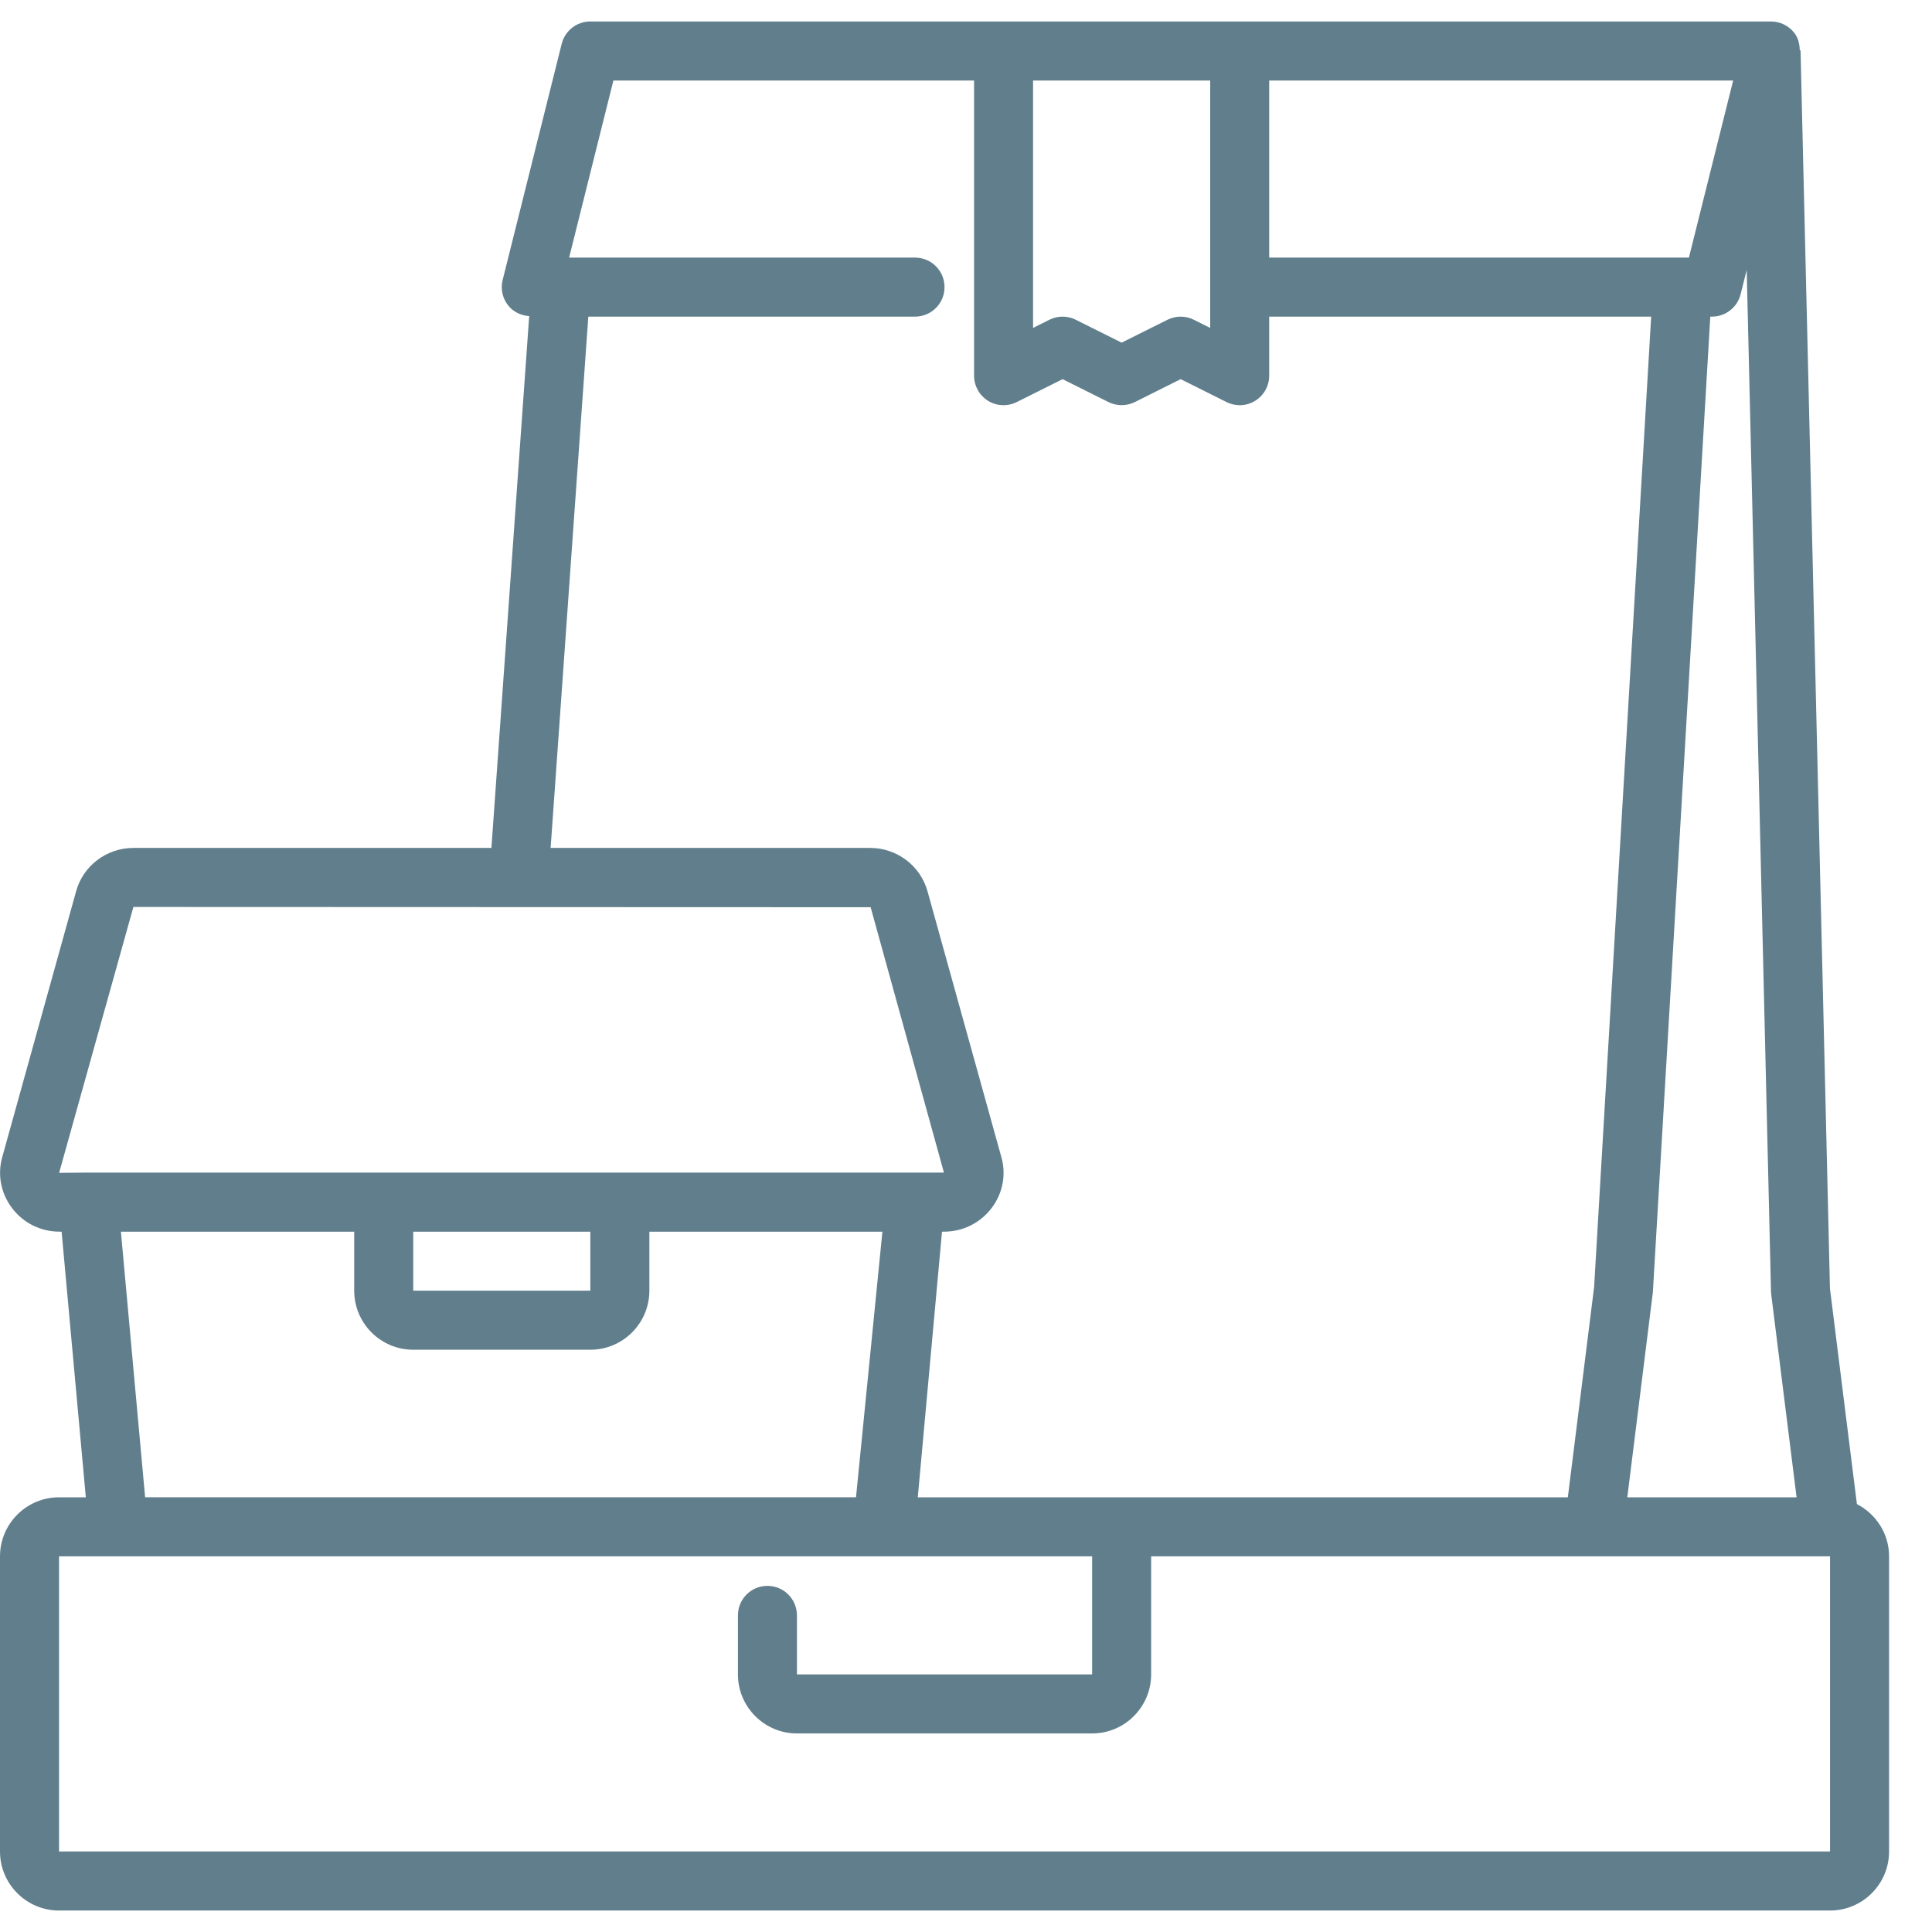 <?xml version="1.0" standalone="no"?>
<!-- Generator: Adobe Fireworks 10, Export SVG Extension by Aaron Beall (http://fireworks.abeall.com) . Version: 0.6.1  -->
<!DOCTYPE svg PUBLIC "-//W3C//DTD SVG 1.1//EN" "http://www.w3.org/Graphics/SVG/1.1/DTD/svg11.dtd">
<svg id="Untitled-Str%E1nka%201" viewBox="0 0 45 45" style="background-color:#ffffff00" version="1.1"
	xmlns="http://www.w3.org/2000/svg" xmlns:xlink="http://www.w3.org/1999/xlink" xml:space="preserve"
	x="0px" y="0px" width="45px" height="45px"
>
	<g id="Vrstva%201">
		<g id="6" opacity="0.749">
			<path d="M 43.251 35.033 L 42.623 30.012 L 41.938 1.172 L 41.92 1.172 C 41.917 1.027 41.884 0.882 41.792 0.765 C 41.662 0.598 41.462 0.5 41.25 0.5 L 13.75 0.5 C 13.434 0.5 13.159 0.715 13.083 1.021 L 11.708 6.521 C 11.656 6.727 11.703 6.944 11.833 7.11 C 11.953 7.264 12.133 7.349 12.326 7.363 L 11.446 19.75 L 3.107 19.75 C 2.483 19.75 1.933 20.167 1.772 20.763 L 0.054 26.945 C -0.063 27.357 0.018 27.79 0.278 28.135 C 0.542 28.486 0.947 28.688 1.389 28.688 L 1.435 28.688 L 1.999 34.875 L 1.375 34.875 C 0.617 34.875 0 35.492 0 36.25 L 0 43.125 C 0 43.883 0.617 44.5 1.375 44.5 L 42.625 44.5 C 43.383 44.5 44 43.883 44 43.125 L 44 36.25 C 44 35.719 43.694 35.262 43.251 35.033 L 43.251 35.033 ZM 40.684 6.287 L 41.25 30.078 C 41.25 30.102 41.252 30.124 41.255 30.148 L 41.846 34.875 L 37.903 34.875 L 38.498 30.103 L 39.836 7.375 L 39.875 7.375 C 40.191 7.375 40.465 7.16 40.542 6.854 L 40.684 6.287 ZM 39.338 6 L 29.562 6 L 29.562 1.875 L 40.369 1.875 L 39.338 6 ZM 24.062 1.875 L 28.188 1.875 L 28.188 7.638 L 27.807 7.448 C 27.614 7.351 27.386 7.351 27.192 7.448 L 26.125 7.981 L 25.057 7.448 C 24.864 7.351 24.636 7.351 24.442 7.448 L 24.062 7.638 L 24.062 1.875 ZM 13.703 7.375 L 21.312 7.375 C 21.692 7.375 22 7.068 22 6.688 C 22 6.307 21.692 6 21.312 6 L 13.256 6 L 14.287 1.875 L 22.688 1.875 L 22.688 8.75 C 22.688 8.989 22.811 9.209 23.013 9.335 C 23.216 9.461 23.47 9.471 23.682 9.365 L 24.75 8.831 L 25.818 9.365 C 26.011 9.461 26.239 9.461 26.433 9.365 L 27.5 8.831 L 28.568 9.365 C 28.665 9.414 28.77 9.438 28.875 9.438 C 29.001 9.438 29.126 9.403 29.236 9.335 C 29.439 9.209 29.562 8.989 29.562 8.75 L 29.562 7.375 L 38.459 7.375 L 37.13 29.977 L 36.518 34.875 L 21.377 34.875 L 21.941 28.688 L 21.987 28.688 C 22.428 28.688 22.833 28.486 23.099 28.135 C 23.358 27.79 23.44 27.357 23.323 26.949 L 21.605 20.765 C 21.442 20.167 20.892 19.75 20.268 19.75 L 12.825 19.75 L 13.703 7.375 ZM 3.107 21.125 L 20.279 21.131 L 21.986 27.312 L 14.438 27.312 L 8.938 27.312 L 2.062 27.312 L 1.377 27.318 L 3.107 21.125 ZM 9.625 28.688 L 13.75 28.688 L 13.75 30.062 L 9.625 30.062 L 9.625 28.688 ZM 8.25 28.688 L 8.25 30.062 C 8.25 30.821 8.867 31.438 9.625 31.438 L 13.75 31.438 C 14.508 31.438 15.125 30.821 15.125 30.062 L 15.125 28.688 L 20.553 28.688 L 19.938 34.875 L 3.38 34.874 L 2.816 28.688 L 8.25 28.688 ZM 42.625 43.125 L 1.375 43.125 L 1.375 36.25 L 3.376 36.25 L 19.999 36.25 L 25.438 36.25 L 25.438 39 L 18.562 39 L 18.562 37.625 C 18.562 37.245 18.255 36.938 17.875 36.938 C 17.495 36.938 17.188 37.245 17.188 37.625 L 17.188 39 C 17.188 39.758 17.804 40.375 18.562 40.375 L 25.438 40.375 C 26.196 40.375 26.812 39.758 26.812 39 L 26.812 36.25 L 42.625 36.25 L 42.625 43.125 Z" fill="#2B5366"/>
		</g>
	</g>
</svg>
